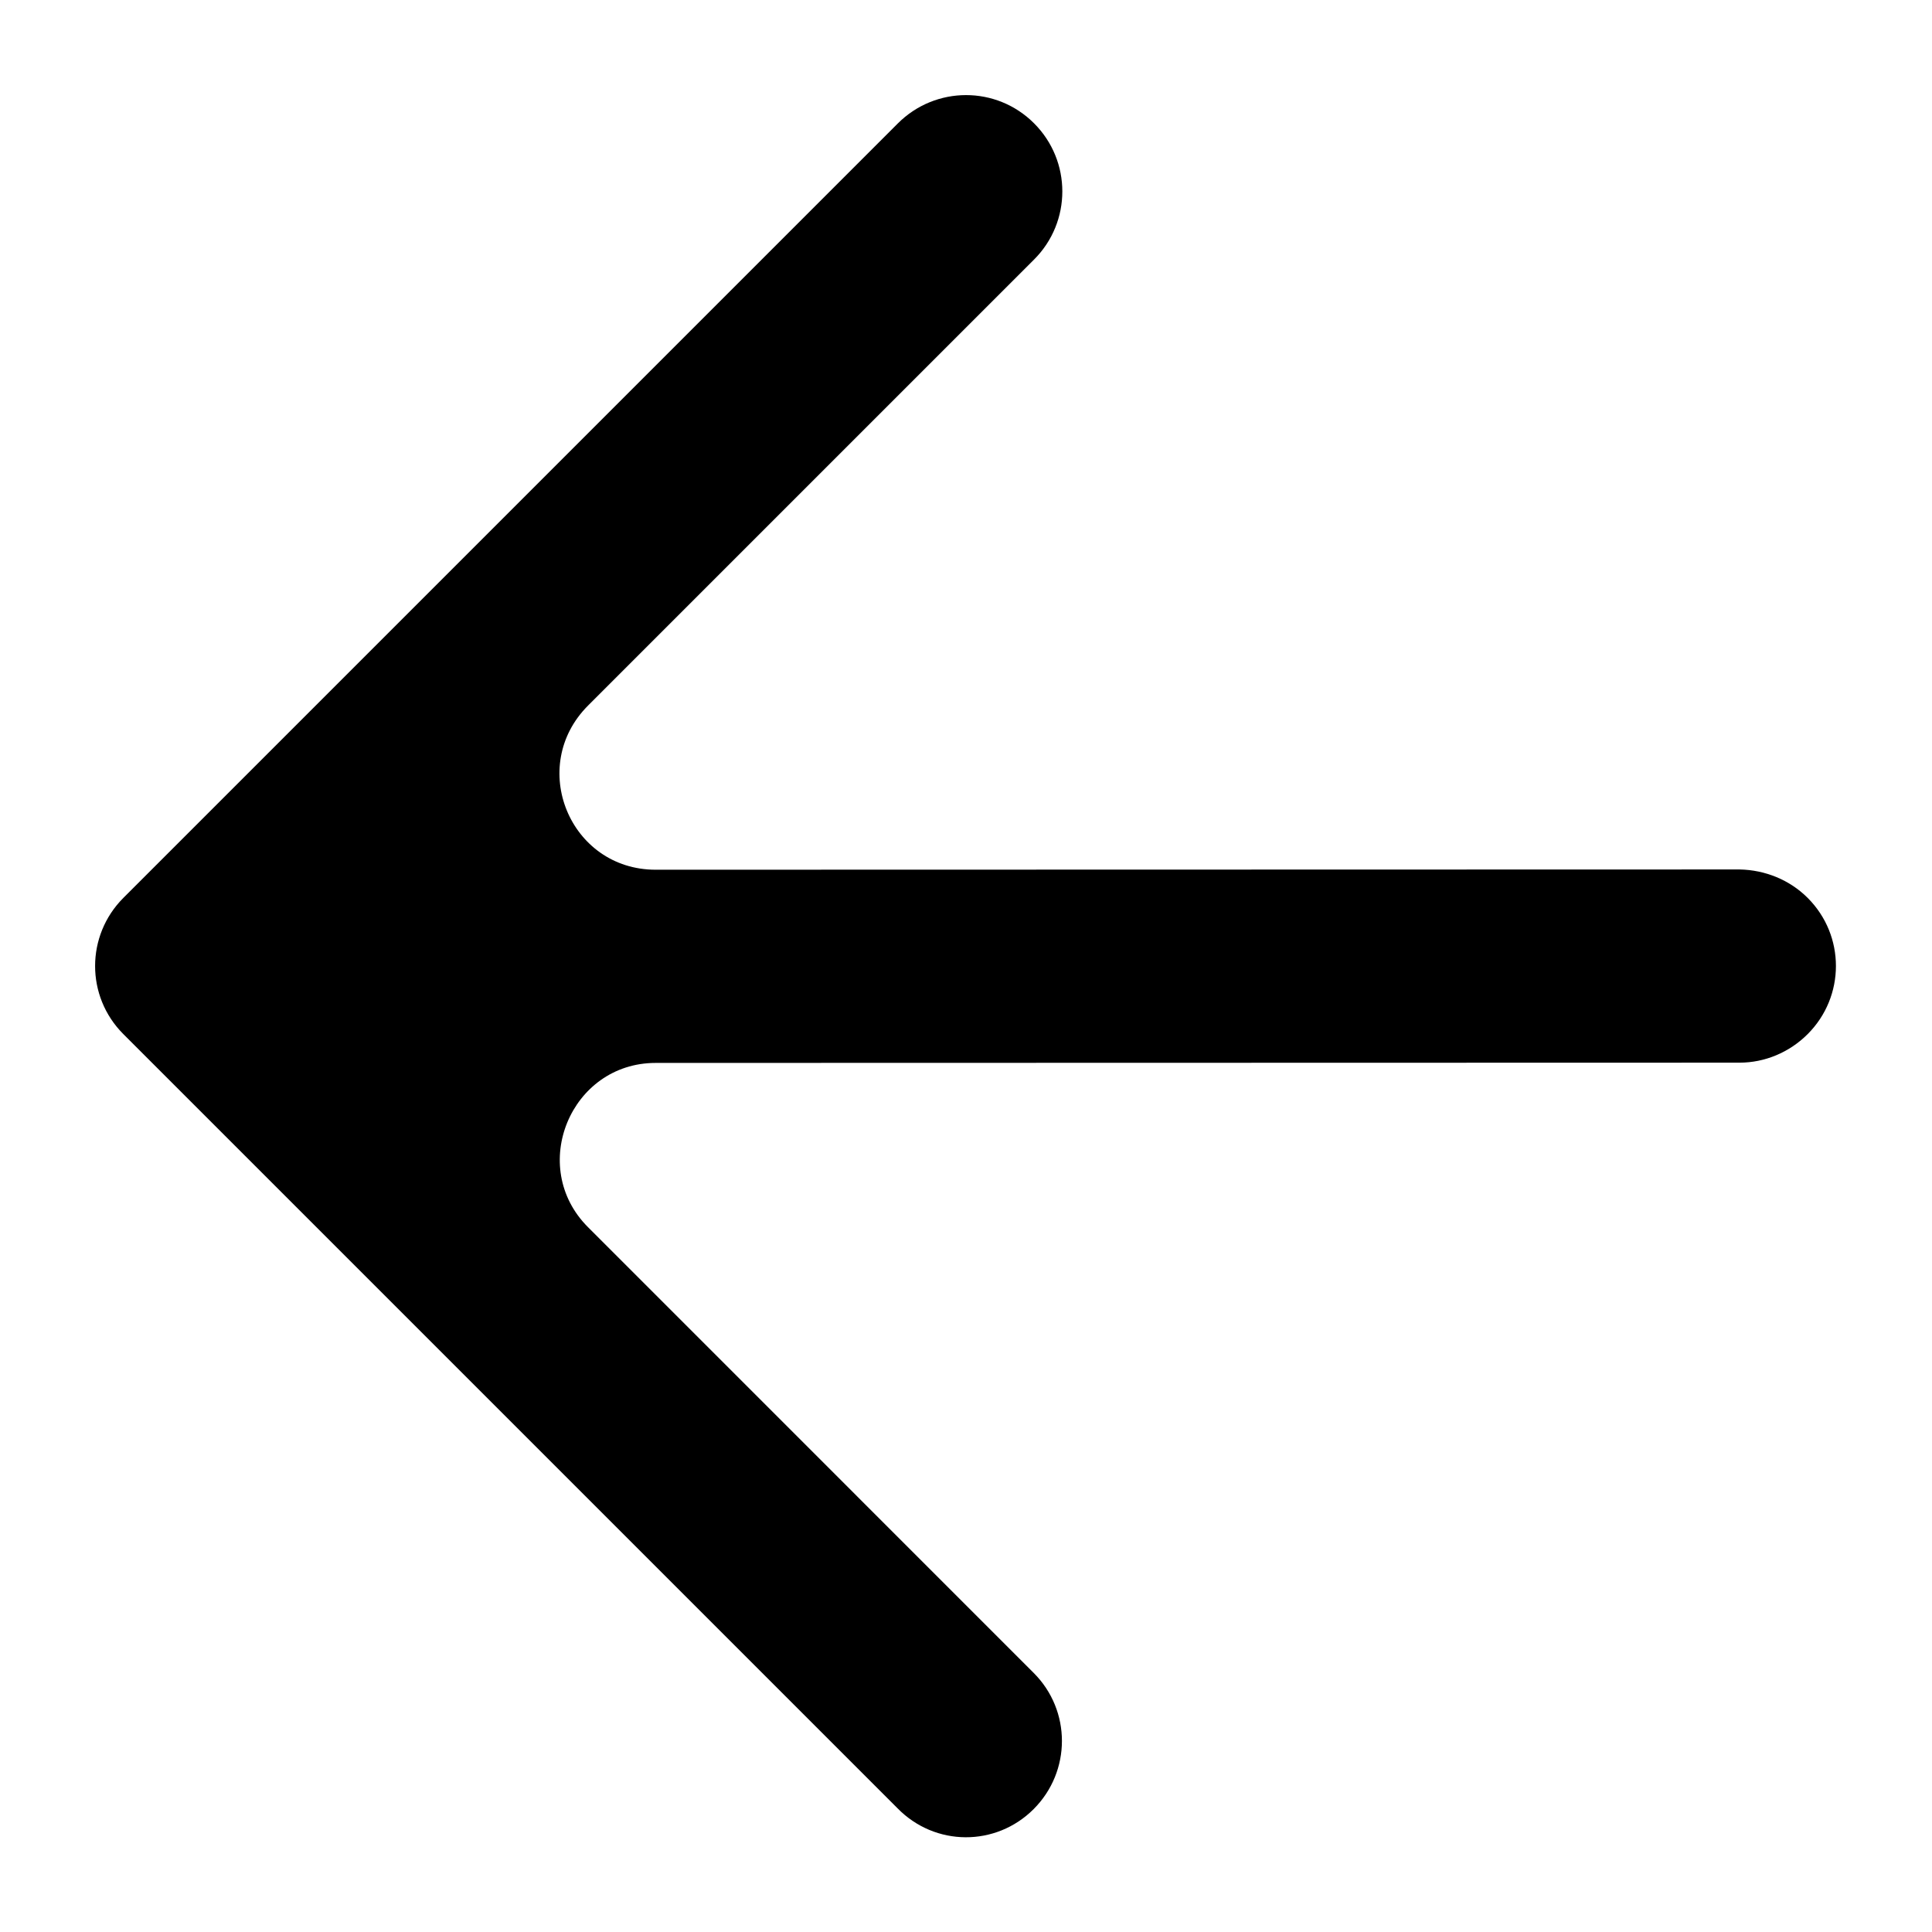 <?xml version="1.0" encoding="UTF-8"?> <svg xmlns="http://www.w3.org/2000/svg" width="30" height="30" viewBox="0 0 30 30" fill="none"> <path d="M16.05 28.092C16.636 27.506 16.636 26.561 16.051 25.977L9.13 19.055C8.193 18.118 8.861 16.505 10.181 16.505L27.012 16.501C27.402 16.501 27.784 16.343 28.069 16.058C28.654 15.473 28.655 14.528 28.07 13.943C27.793 13.665 27.41 13.508 27.012 13.501L10.181 13.505C8.846 13.505 8.187 11.9 9.132 10.955L16.057 4.03C16.642 3.445 16.642 2.5 16.057 1.915C15.473 1.33 14.527 1.331 13.942 1.916L1.916 13.942C1.331 14.527 1.33 15.472 1.915 16.057L13.935 28.077C14.52 28.677 15.465 28.677 16.05 28.092Z" fill="black"></path> </svg> 